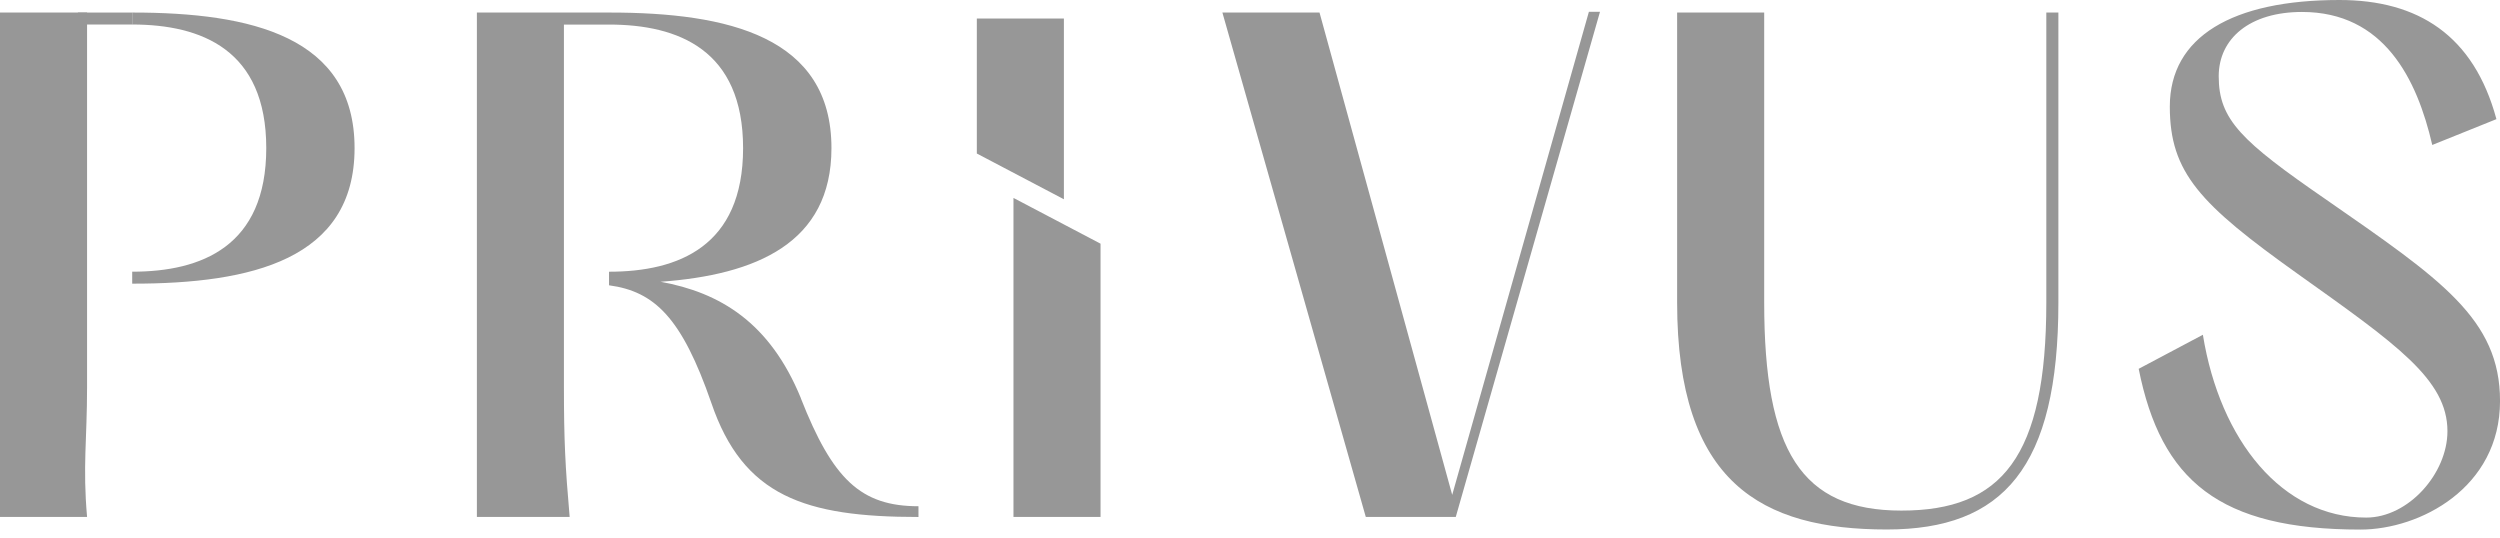 <svg width="93" height="20" viewBox="0 0 93 20" fill="none" xmlns="http://www.w3.org/2000/svg">
<g clip-path="url(#clip0_459_4331)">
<path d="M49.086 0.467L54.022 18.409L59.107 0.438H59.52L54.155 19.229H50.807L45.473 0.467H49.086Z" fill="#979797"/>
<path d="M65.628 0.467V11.255C65.628 16.765 66.999 18.994 70.733 18.994C74.468 18.994 76.123 17 76.123 11.255V0.467H76.572V11.255C76.572 17.399 74.515 19.697 70.189 19.697C65.532 19.697 62.389 17.962 62.389 11.255V0.467H65.628Z" fill="#979797"/>
<path d="M81.947 12.453C82.585 16.393 84.902 19.254 88.022 19.254C89.598 19.254 91.045 17.61 91.045 16.041C91.045 14.118 89.149 12.805 85.461 10.178C81.844 7.598 80.717 6.426 80.717 3.964C80.717 1.36 83.053 0 87.025 0C89.956 0 92.025 1.313 92.867 4.432L90.48 5.393C89.912 2.931 88.682 0.445 85.633 0.445C83.694 0.445 82.536 1.431 82.536 2.837C82.536 4.455 83.379 5.252 86.547 7.435C90.801 10.39 93.001 11.867 93.001 14.916C93.001 18.153 90.015 19.7 87.808 19.7C82.563 19.7 80.391 17.885 79.559 13.72L81.947 12.453Z" fill="#979797"/>
<path d="M0 0.467V19.229H3.239C3.074 17.353 3.239 16.344 3.239 14.398V0.467H0Z" fill="#979797"/>
<path d="M4.941 0.467H4.918V0.912C7.494 0.912 9.905 1.85 9.905 5.509C9.905 9.168 7.494 10.107 4.918 10.107V10.552H4.941C9.337 10.552 13.19 9.661 13.19 5.509C13.19 1.358 9.337 0.467 4.941 0.467Z" fill="#979797"/>
<path d="M29.796 14.82C28.637 11.983 26.77 10.88 24.572 10.482C28.118 10.223 30.93 9.051 30.93 5.509C30.93 1.358 27.077 0.467 22.681 0.467H17.74V19.229H21.191C21.026 17.353 20.978 16.344 20.978 14.398V0.914H22.656C25.232 0.914 27.643 1.852 27.643 5.511C27.643 9.17 25.232 10.108 22.656 10.108V10.613C24.352 10.842 25.364 11.82 26.461 14.987C27.643 18.457 29.936 19.232 34.167 19.232V18.832C32.016 18.832 30.976 17.824 29.794 14.823L29.796 14.82Z" fill="#979797"/>
<path d="M37.701 7.363V19.23H40.94V9.065L37.701 7.363Z" fill="#979797"/>
<path d="M39.577 7.413V0.69H36.338V5.711L39.577 7.413Z" fill="#979797"/>
<path d="M4.918 0.467H2.898V0.912H4.918V0.467Z" fill="#979797"/>
</g>
<defs>
<clipPath id="clip0_459_4331">
<rect width="93" height="20" fill="white"/>
</clipPath>
</defs>
</svg>
